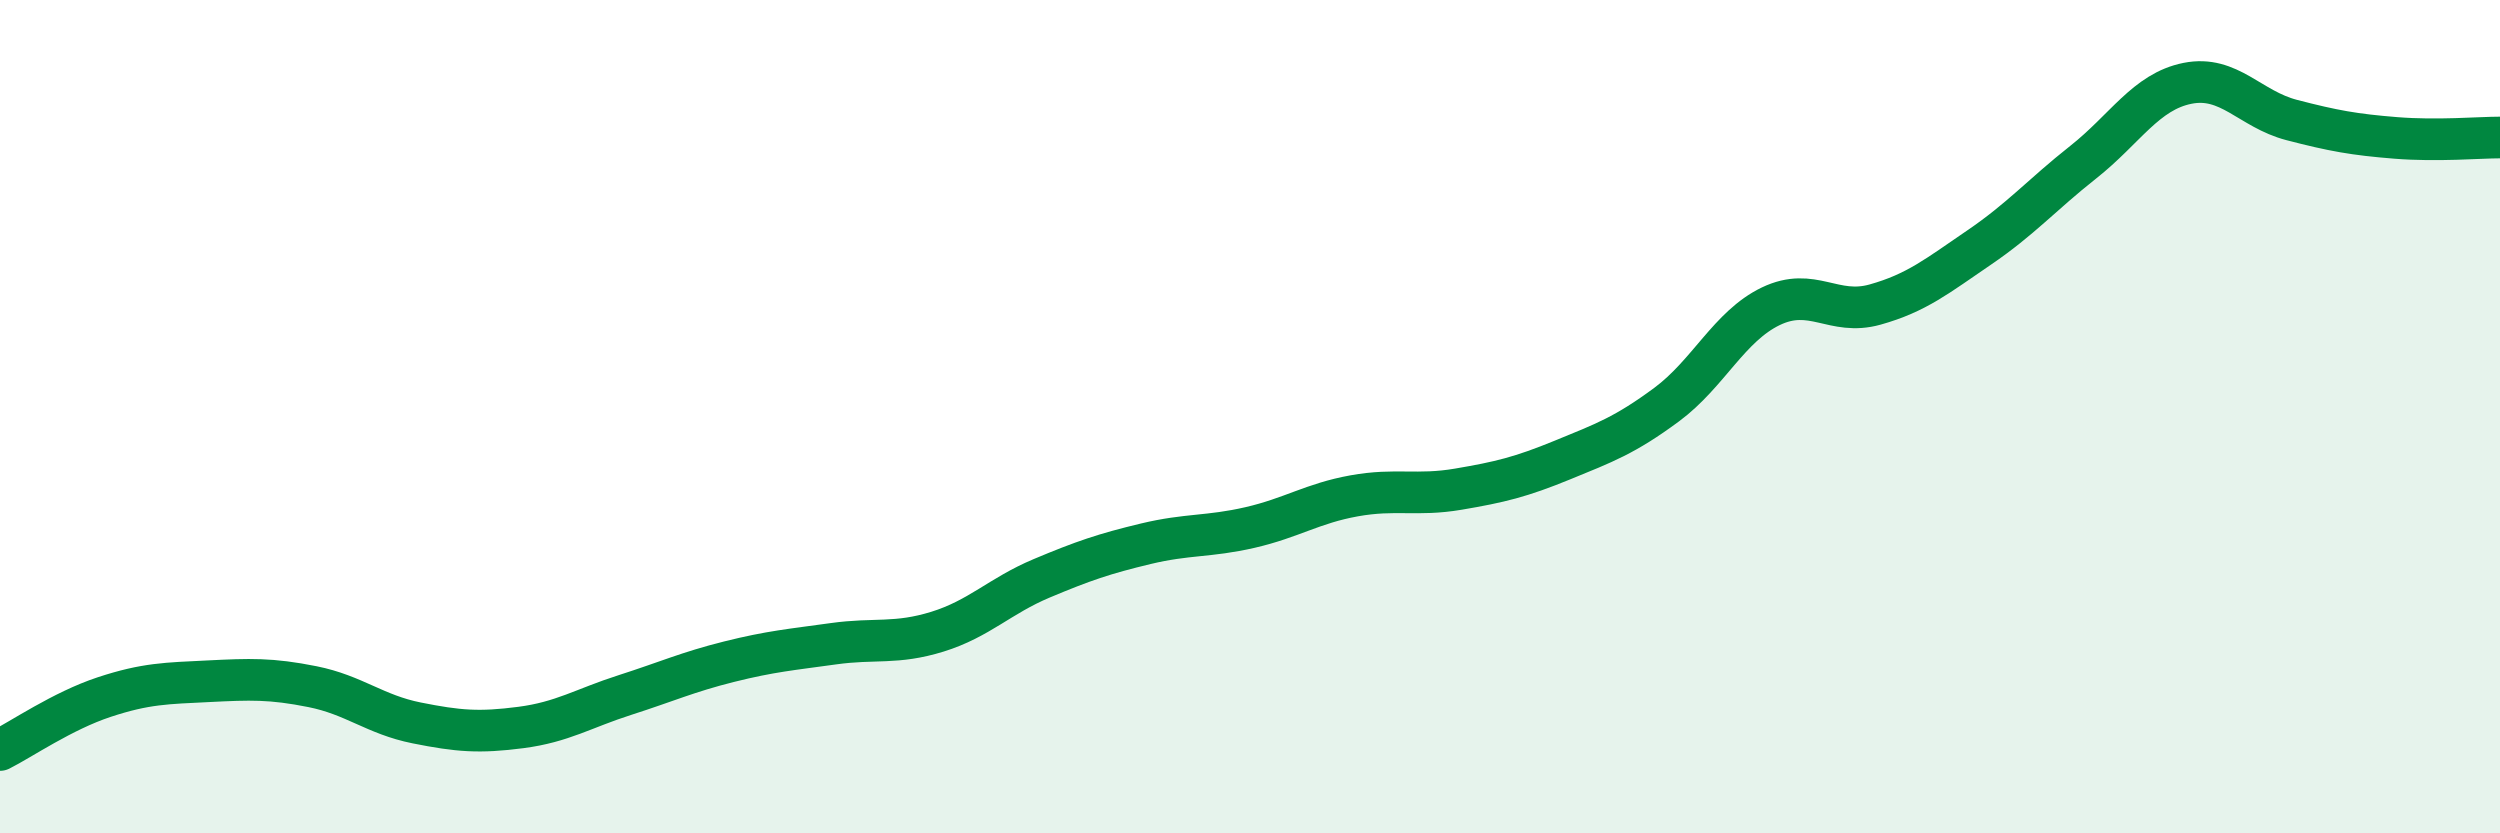 
    <svg width="60" height="20" viewBox="0 0 60 20" xmlns="http://www.w3.org/2000/svg">
      <path
        d="M 0,18 C 0.5,17.75 1.5,17.06 2.5,16.73 C 3.5,16.4 4,16.4 5,16.35 C 6,16.3 6.5,16.28 7.5,16.48 C 8.5,16.68 9,17.15 10,17.35 C 11,17.55 11.5,17.59 12.5,17.46 C 13.5,17.33 14,17 15,16.68 C 16,16.36 16.5,16.13 17.5,15.88 C 18.5,15.63 19,15.59 20,15.45 C 21,15.31 21.5,15.47 22.5,15.16 C 23.5,14.85 24,14.3 25,13.88 C 26,13.46 26.5,13.29 27.5,13.05 C 28.5,12.81 29,12.89 30,12.66 C 31,12.43 31.5,12.08 32.5,11.9 C 33.5,11.72 34,11.91 35,11.74 C 36,11.57 36.5,11.45 37.5,11.04 C 38.5,10.63 39,10.45 40,9.71 C 41,8.97 41.5,7.83 42.5,7.35 C 43.5,6.87 44,7.59 45,7.31 C 46,7.03 46.5,6.62 47.5,5.94 C 48.5,5.26 49,4.68 50,3.89 C 51,3.1 51.5,2.2 52.5,2 C 53.5,1.8 54,2.62 55,2.88 C 56,3.14 56.5,3.23 57.5,3.31 C 58.5,3.39 59.5,3.3 60,3.3L60 20L0 20Z"
        fill="#008740"
        opacity="0.1"
        stroke-linecap="round"
        stroke-linejoin="round"
      />
      <path
        d="M 0,18 C 0.5,17.75 1.5,17.06 2.5,16.73 C 3.5,16.4 4,16.4 5,16.35 C 6,16.3 6.5,16.28 7.5,16.48 C 8.5,16.68 9,17.15 10,17.35 C 11,17.55 11.5,17.59 12.5,17.46 C 13.5,17.33 14,17 15,16.68 C 16,16.36 16.5,16.13 17.5,15.88 C 18.5,15.63 19,15.59 20,15.45 C 21,15.31 21.5,15.47 22.5,15.16 C 23.5,14.85 24,14.3 25,13.88 C 26,13.46 26.5,13.29 27.5,13.05 C 28.5,12.81 29,12.89 30,12.66 C 31,12.43 31.5,12.08 32.5,11.9 C 33.5,11.72 34,11.91 35,11.74 C 36,11.57 36.5,11.45 37.5,11.04 C 38.5,10.63 39,10.45 40,9.71 C 41,8.97 41.5,7.83 42.5,7.35 C 43.5,6.87 44,7.59 45,7.31 C 46,7.03 46.5,6.62 47.5,5.94 C 48.5,5.26 49,4.68 50,3.89 C 51,3.1 51.5,2.2 52.5,2 C 53.5,1.8 54,2.62 55,2.88 C 56,3.14 56.5,3.23 57.5,3.31 C 58.5,3.39 59.5,3.3 60,3.3"
        stroke="#008740"
        stroke-width="1"
        fill="none"
        stroke-linecap="round"
        stroke-linejoin="round"
      />
    </svg>
  